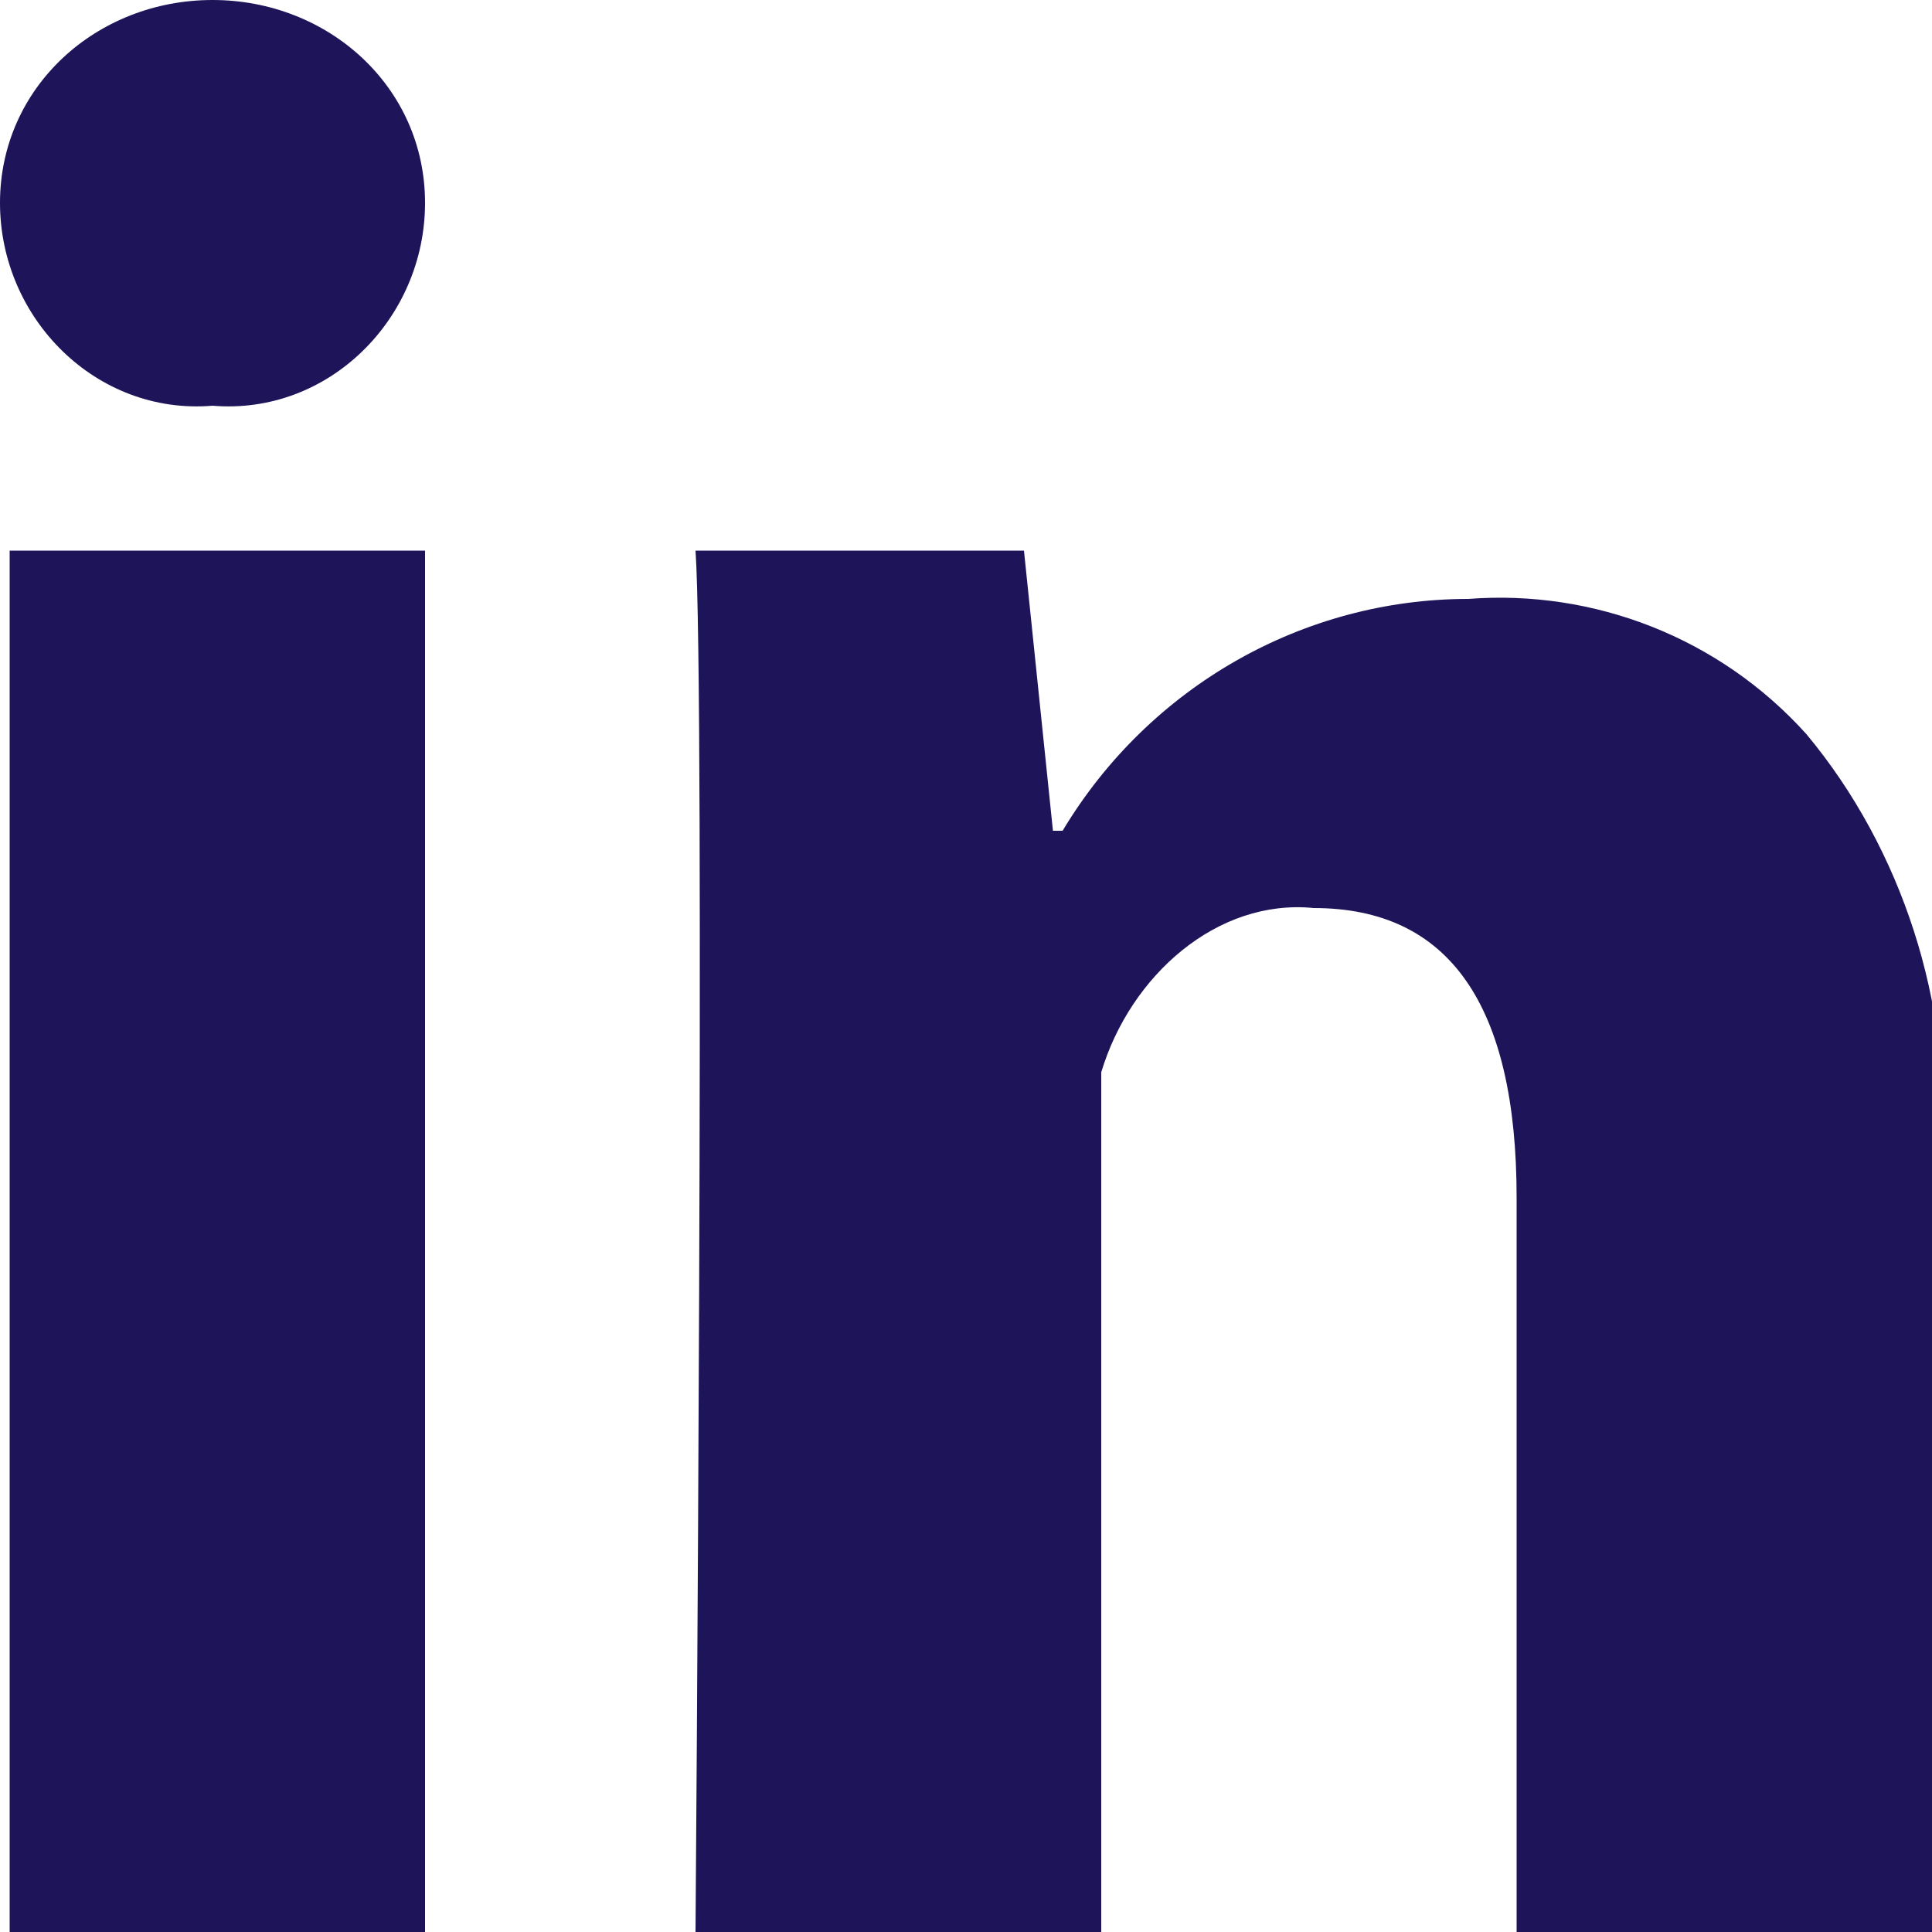 <svg id="Layer_1" xmlns="http://www.w3.org/2000/svg" xmlns:xlink="http://www.w3.org/1999/xlink" viewBox="0 0 20 20"><style>.st0{clip-path:url(#SVGID_2_)}.st1{fill:none}.st2{fill:#1E145A}</style><defs><path id="SVGID_1_" d="M0 0h20v20H0z"/></defs><clipPath id="SVGID_2_"><use xlink:href="#SVGID_1_" overflow="visible"/></clipPath><g class="st0"><path class="st1" d="M0 0h20v20H0z"/><path class="st2" d="M15.7 20v-7.6c0-2-.7-3-2.1-3-1-.1-1.9.7-2.2 1.7V20H7.2s.1-12.9 0-14.3h3.4l.3 2.9h.1c.9-1.5 2.5-2.4 4.2-2.4 1.3-.1 2.6.4 3.5 1.4 1 1.2 1.5 2.8 1.4 4.3V20h-4.4zM.1 20V5.7h4.3V20H.1zM0 2.1C0 .9 1 0 2.2 0c1.2 0 2.2.9 2.2 2.1 0 1.2-1 2.2-2.2 2.1C1 4.3 0 3.3 0 2.1z"/></g></svg>

